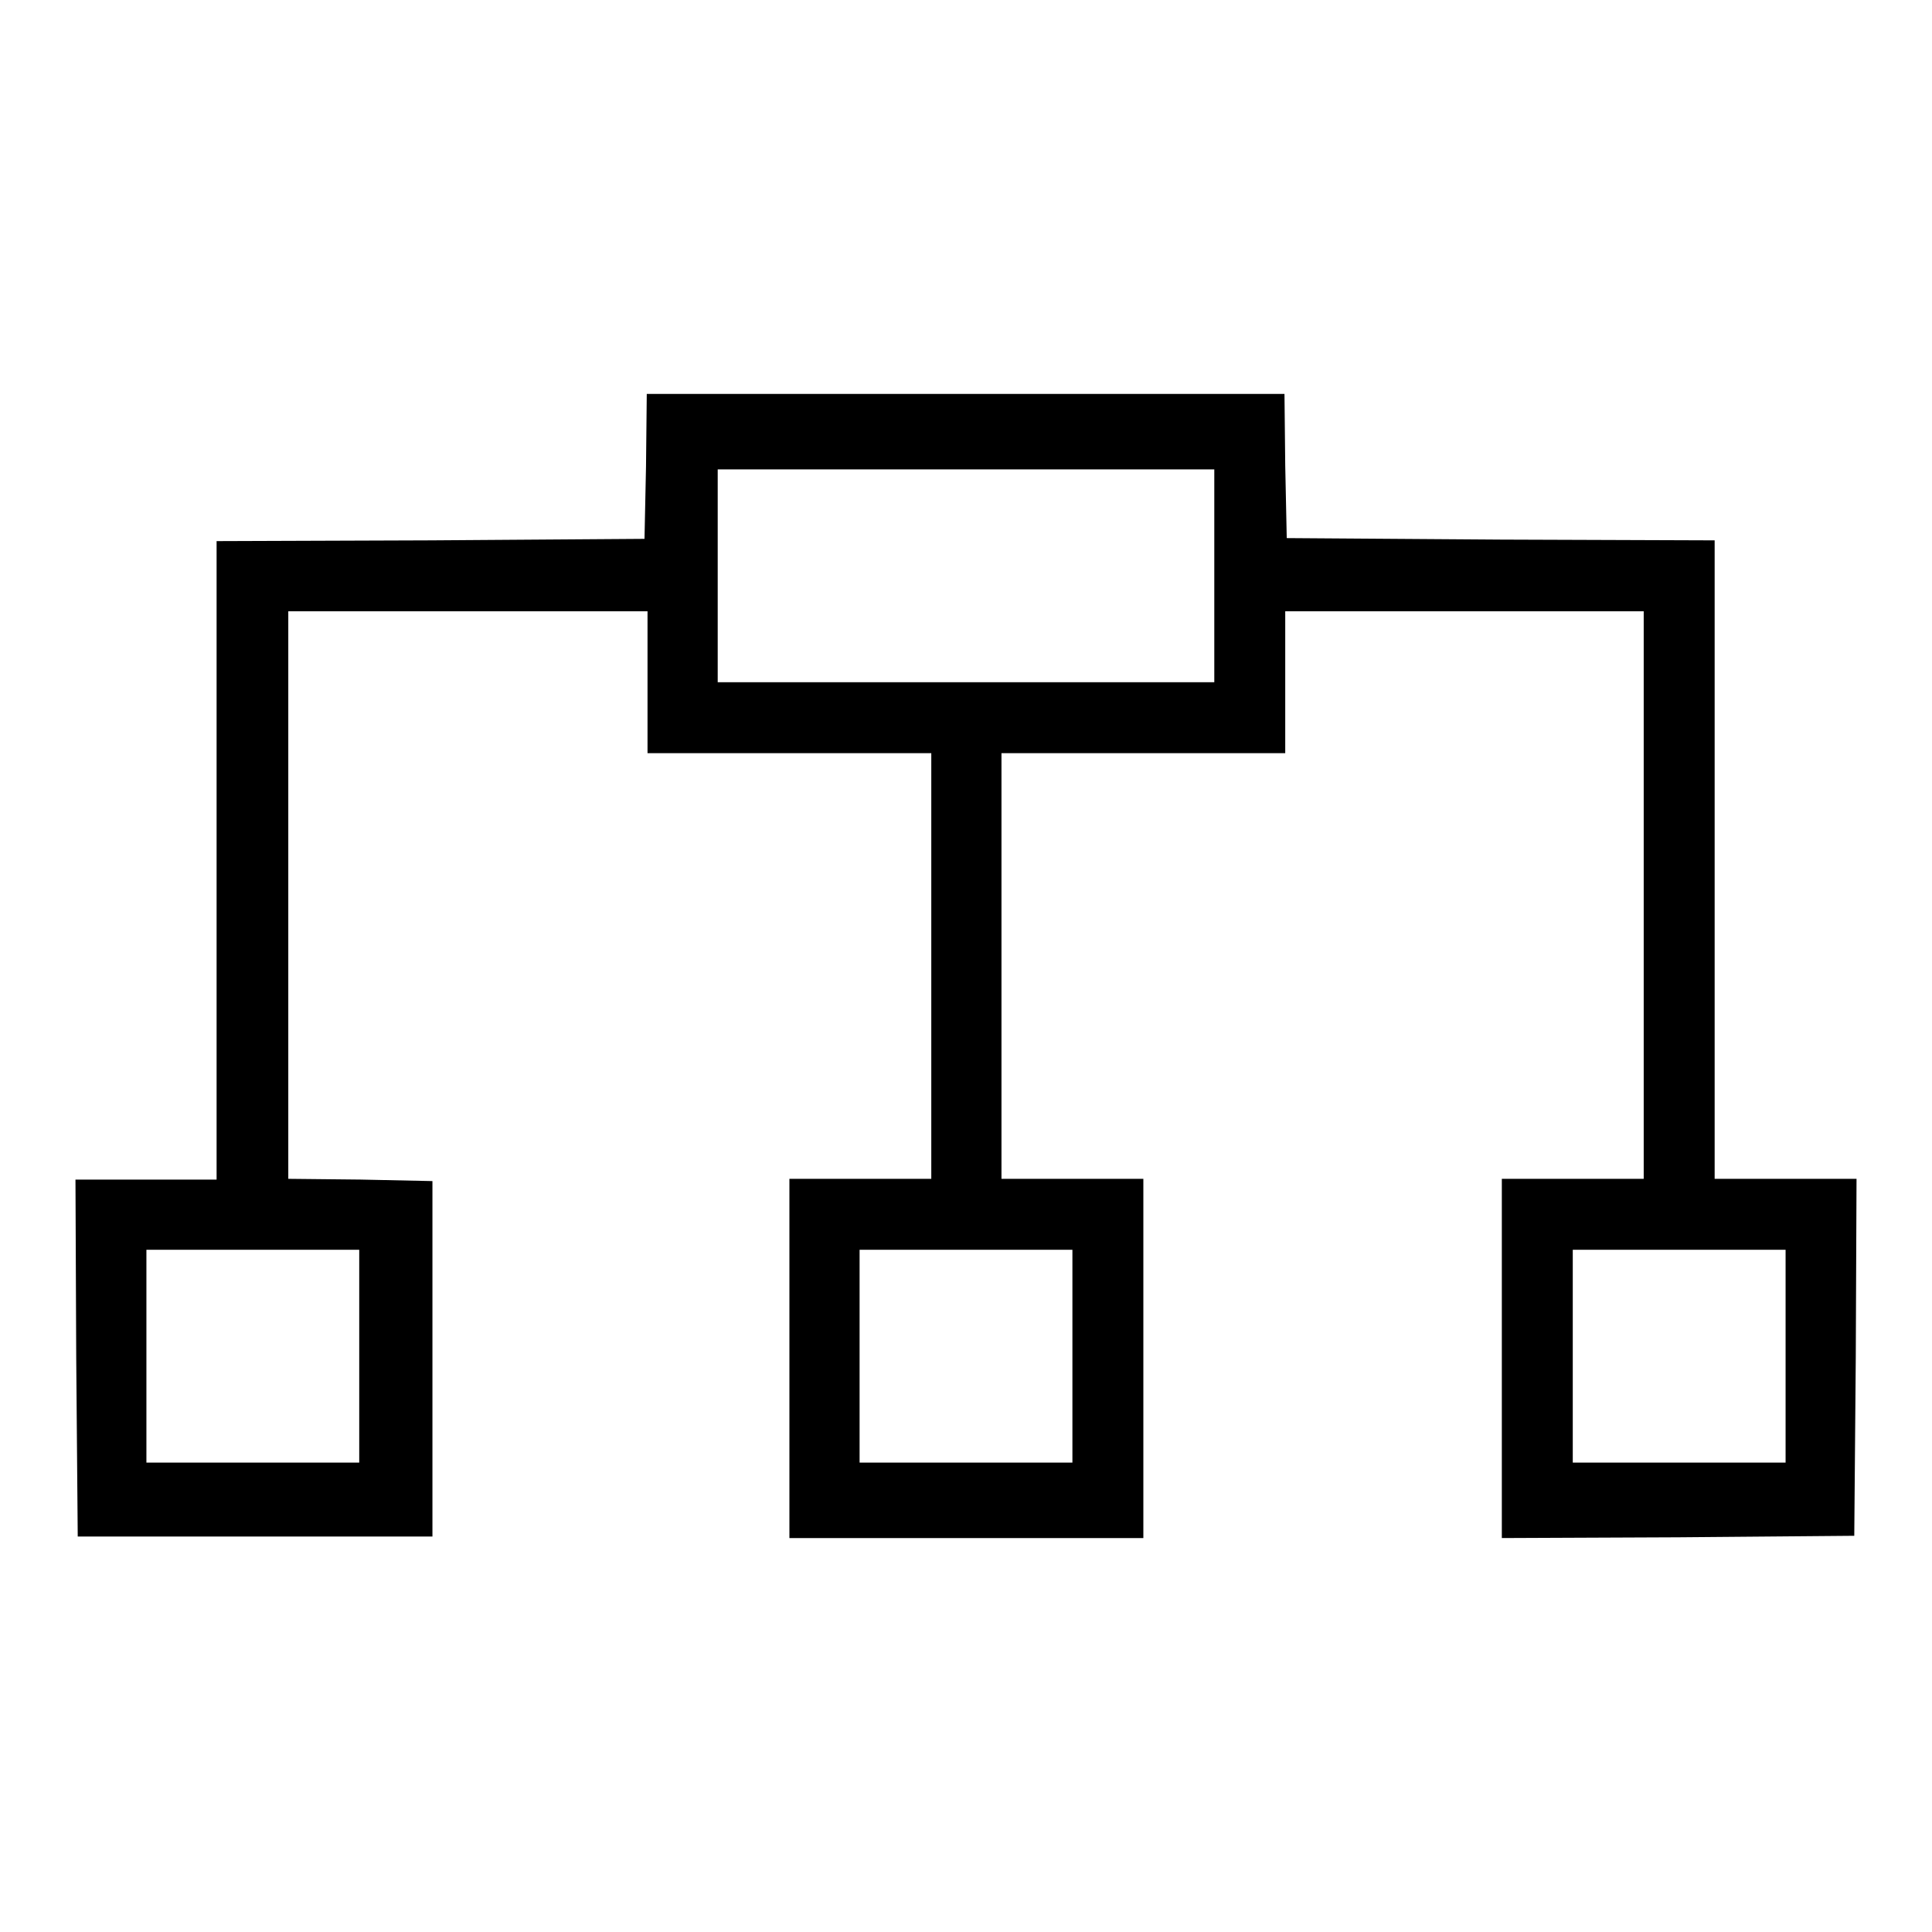 <?xml version="1.0" encoding="utf-8"?>
<!-- Svg Vector Icons : http://www.onlinewebfonts.com/icon -->
<!DOCTYPE svg PUBLIC "-//W3C//DTD SVG 1.1//EN" "http://www.w3.org/Graphics/SVG/1.1/DTD/svg11.dtd">
<svg version="1.1" xmlns="http://www.w3.org/2000/svg" xmlns:xlink="http://www.w3.org/1999/xlink" x="0px" y="0px" viewBox="0 0 256 256" enable-background="new 0 0 256 256" xml:space="preserve">
<g><g><g><path fill="#000000" d="M85.6,61.8l-0.2,9.6l-28.3,0.2l-28.4,0.1v42.3v42.3h-9.4H10l0.1,23.6l0.2,23.7h23.5h23.5V180v-23.5l-9.5-0.2l-9.6-0.1v-37.6V81H62h23.8v9.4v9.4h18.8h18.8V128v28.2h-9.4h-9.4V180v23.8H128h23.5V180v-23.8h-9.4h-9.4V128V99.8h18.8h18.8v-9.4V81H194h23.8v37.6v37.6h-9.4H199V180v23.8l23.4-0.1l23.3-0.2l0.2-23.7l0.1-23.6h-9.4h-9.4v-42.3V71.6l-28.3-0.1l-28.4-0.2l-0.2-9.6l-0.1-9.5H128H85.7L85.6,61.8z M160.9,76.3v14.1H128H95.1V76.3V62.2H128h32.9V76.3z M47.6,179.7v14.1H33.5H19.4v-14.1v-14.1h14.1h14.1L47.6,179.7L47.6,179.7z M142.1,179.7v14.1H128h-14.1v-14.1v-14.1H128h14.1V179.7z M236.6,179.7v14.1h-14.1h-14.1v-14.1v-14.1h14.1h14.1V179.7z"/></g></g></g>
</svg>